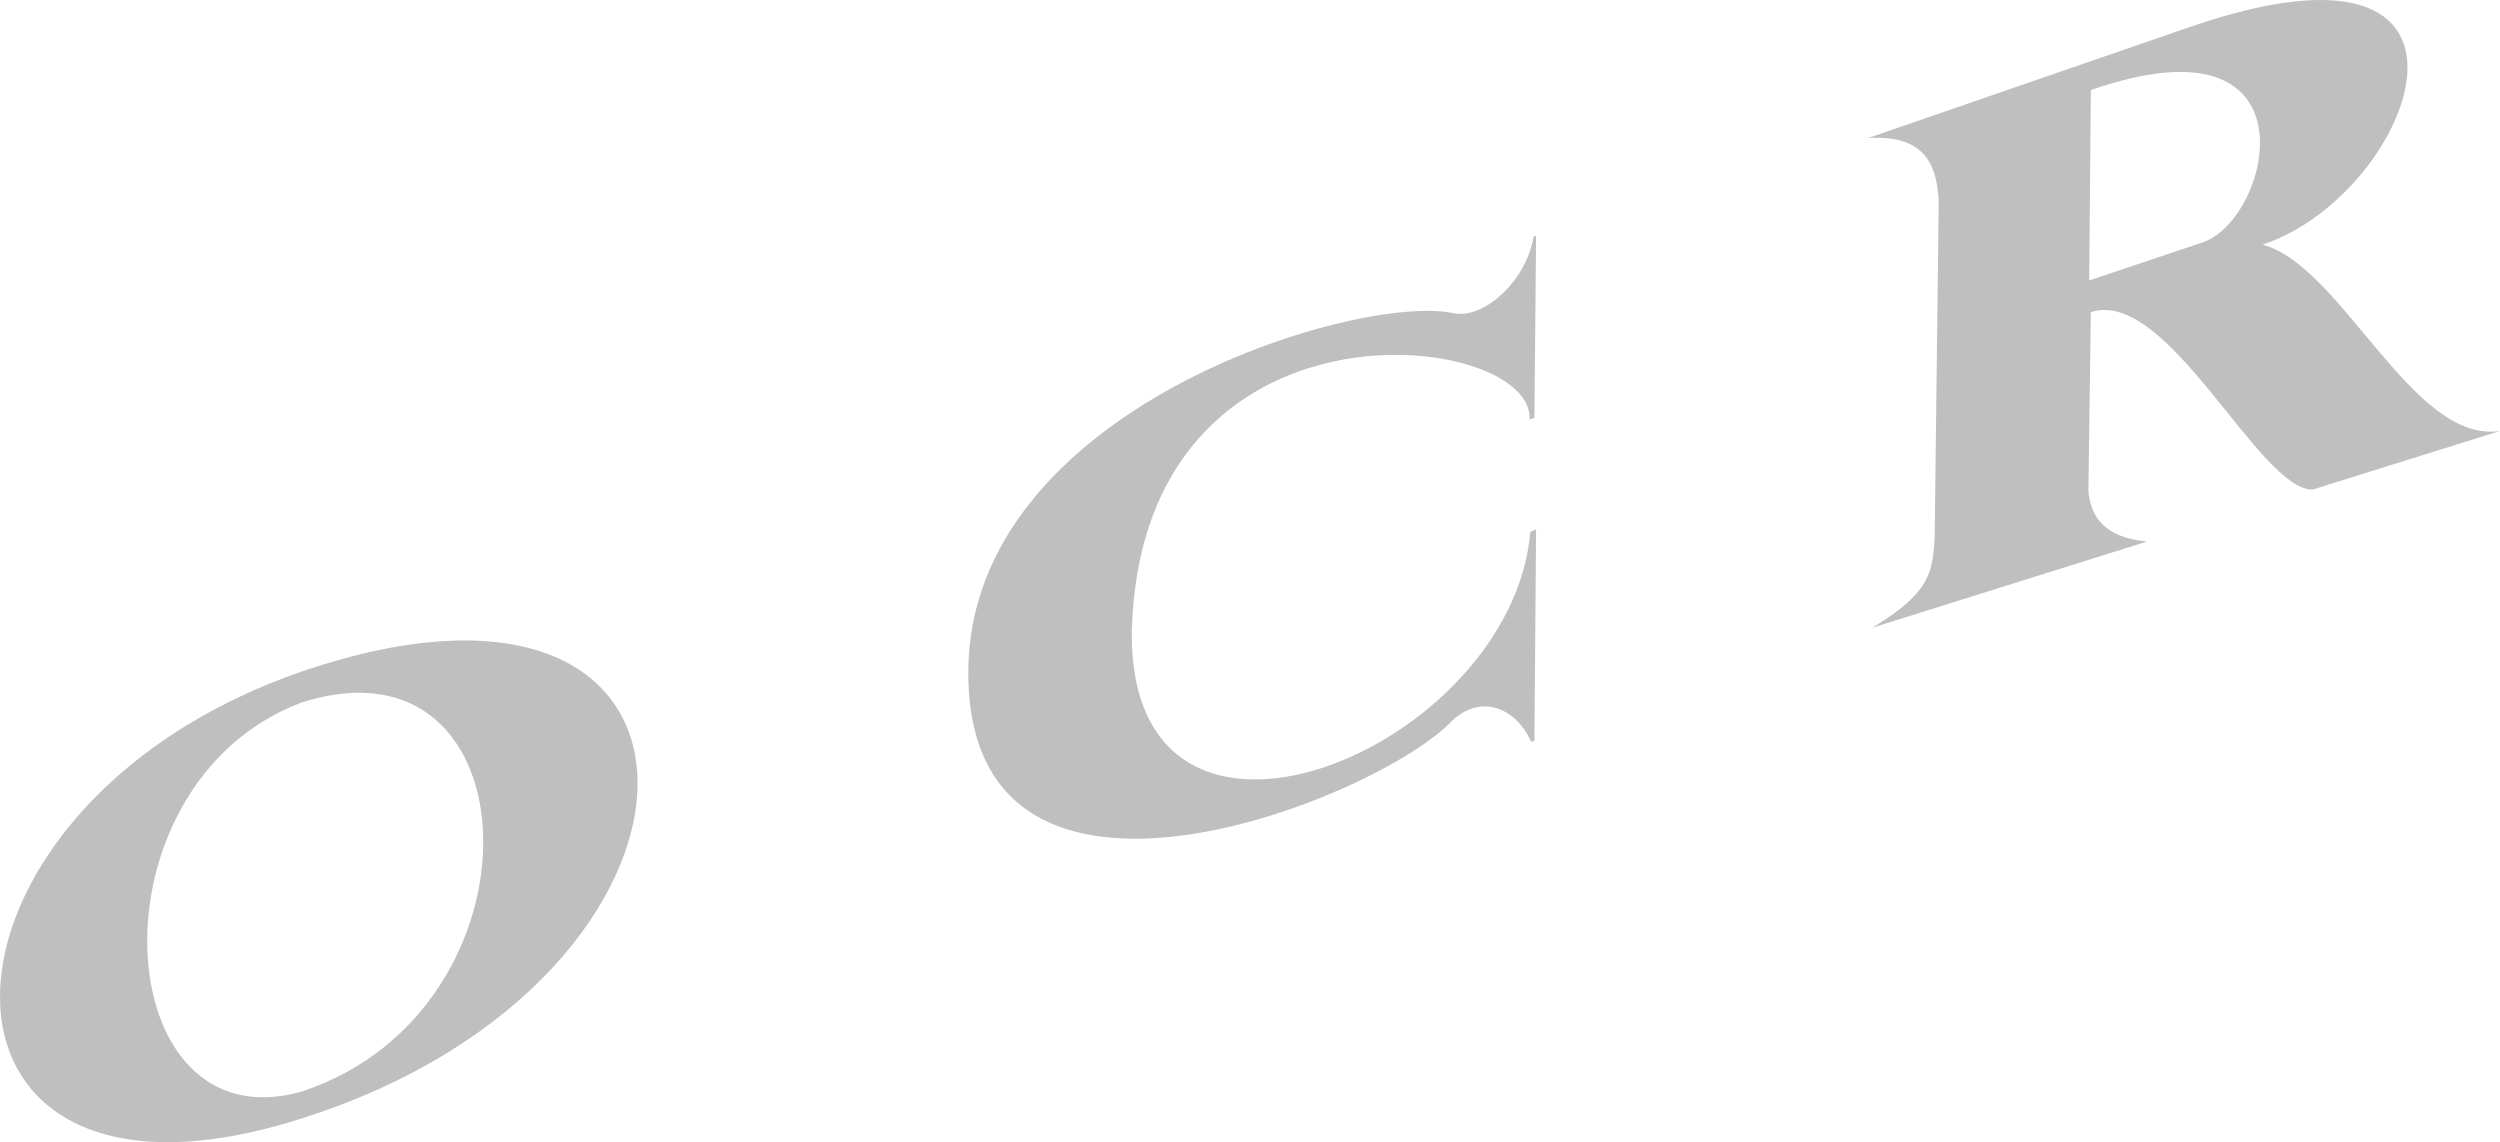 <svg xmlns="http://www.w3.org/2000/svg" width="307.341" height="140.414"><path fill="#bfbfbf" fill-rule="evenodd" d="M230.137 77.177c7.602-4.5 7.403-7.301 7.704-11.102l.5-41.5c-.301-3.597-1.102-8.097-8.704-7.597L269.04 3.376c41-14.2 27.699 20.602 9.097 26.7 9.704 2.5 18.5 24.6 29.204 22.902l-23 7.199c-6.602.199-17.801-24.899-27.301-21.801l-.301 22c.3 3.3 2.102 5.7 7.2 6.2zm26.704-42.7.199-23.402c28.097-9.797 22.3 15.703 13.8 18.703m-82-.8-.3.097c-.903 5.5-6.2 10.301-10 9.403-11.7-2.403-59.301 11.699-59.5 44-.2 36.3 50.699 15.597 59.5 6.097 3.699-3.398 7.898-1.398 9.699 2.602l.398-.102.203-26-.703.301c-2.297 26.902-49.297 46.3-49 12.3 1.102-43 49.602-37.1 48.903-26.1l.597-.2M36.84 137.575c-49.601 15.703-48.703-38.097.2-55 55.597-19 54.699 37.801-.2 55zm.297-3.398c-24 6.898-26.699-37.7-.097-47.801 29-9.3 30.597 37.7.097 47.8"/></svg>
